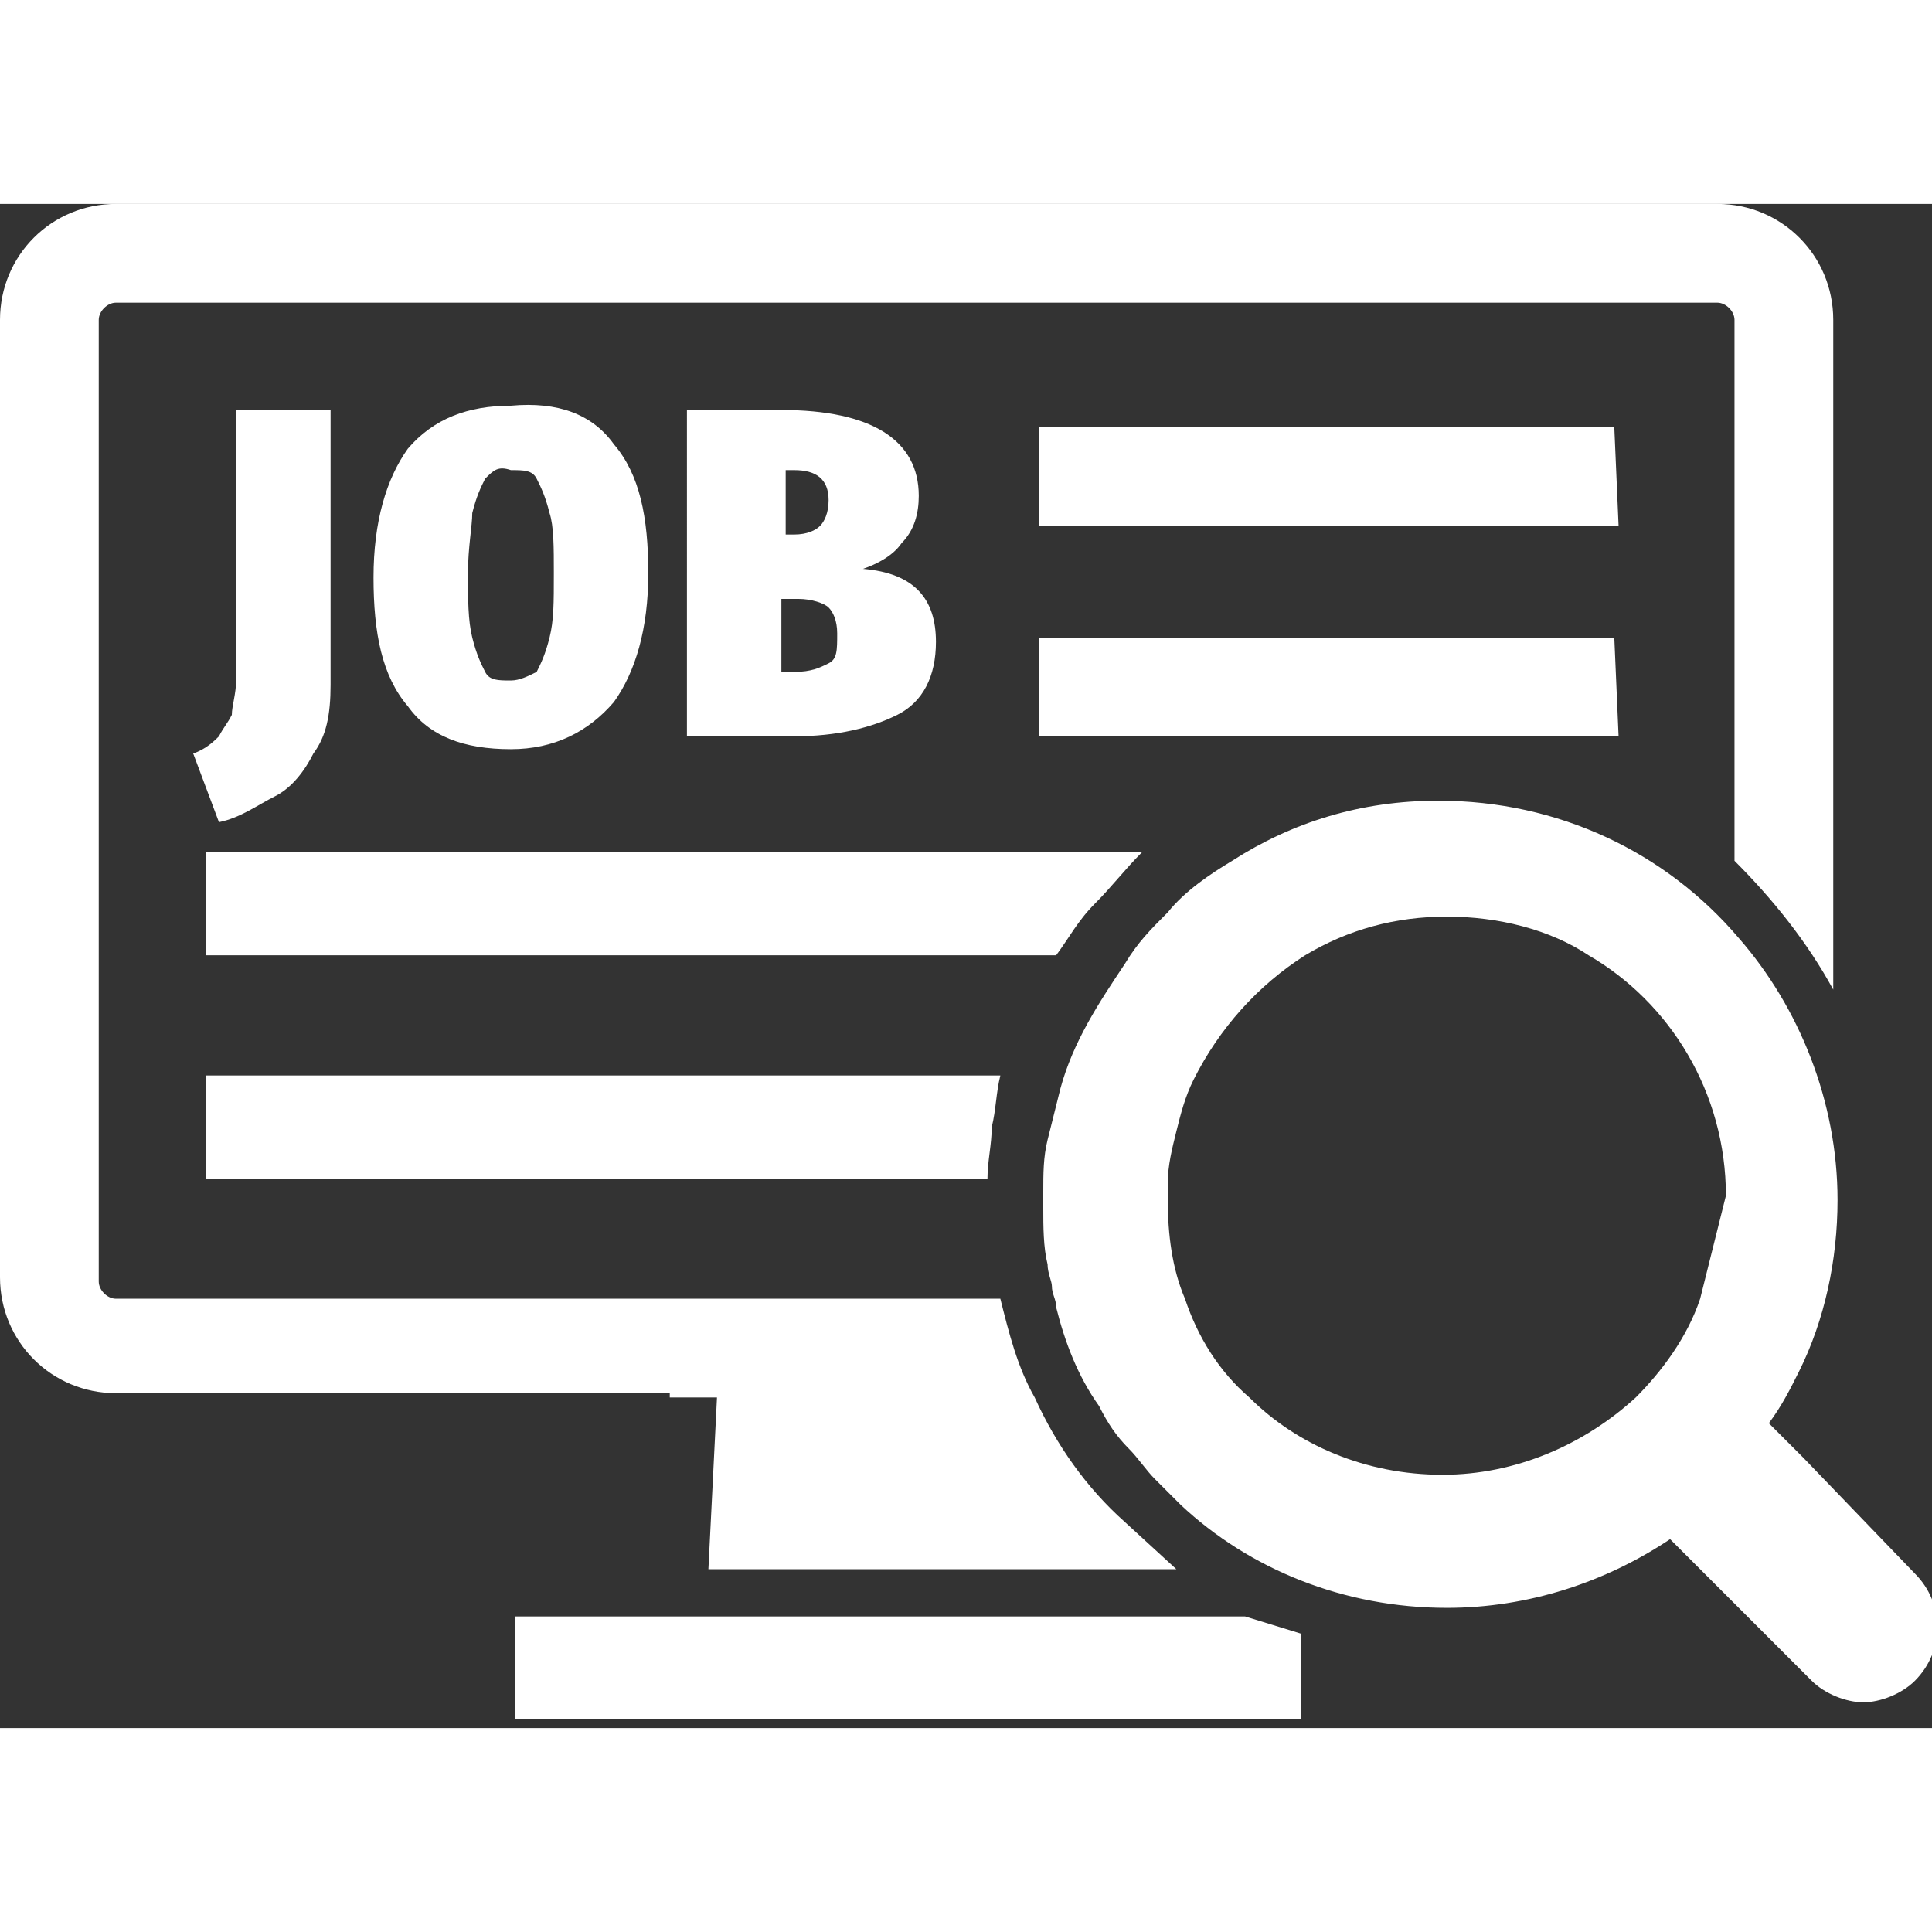<?xml version="1.0" encoding="utf-8"?>
<!-- Generator: Adobe Illustrator 22.0.0, SVG Export Plug-In . SVG Version: 6.00 Build 0)  -->
<svg version="1.1" id="Ebene_1" xmlns="http://www.w3.org/2000/svg" xmlns:xlink="http://www.w3.org/1999/xlink" x="0px" y="0px"
	 viewBox="0 0 45 35.5" width="40" height="40" style="enable-background:new 0 0 45 35.5;" xml:space="preserve">
<rect x="0" y="0" width="45" height="35.5" fill="#333333" stroke="none"/>
<style type="text/css">
	.st0{fill:#FFFFFF;}
</style>
<g>
	<path class="st0" d="M4.8,17.5h19.8c0.3-0.4,0.5-0.8,0.9-1.2l0,0c0.4-0.4,0.7-0.8,1.1-1.2H4.8 M25.5,16.4"/>
	<path class="st0" d="M37.6,5.2L37.6,5.2H24.2v2.3h13.5 M37.6,5.2"/>
	<path class="st0" d="M37.6,10.1H24.2v2.3h13.5 M38.2,11.3"/>
	<path class="st0" d="M4.8,22.7H23c0-0.4,0.1-0.8,0.1-1.2c0.1-0.4,0.1-0.8,0.2-1.2H4.8"/>
	<g>
		<path class="st0" d="M29,32.9H12v2.4h18.3l0-2L29,32.9z"/>
		<path class="st0" d="M15.6,27.8h1.1l-0.2,4h10.9l-1.2-1.1c-0.9-0.8-1.6-1.8-2.1-2.9c-0.4-0.7-0.6-1.5-0.8-2.3c0,0,0,0,0,0H2.7
			c-0.2,0-0.4-0.2-0.4-0.4V2.7c0-0.2,0.2-0.4,0.4-0.4h37.3c0.2,0,0.4,0.2,0.4,0.4v12.6c0.9,0.9,1.7,1.9,2.3,3V2.7
			c0-1.5-1.2-2.7-2.7-2.7H2.7C1.2,0,0,1.2,0,2.7V25c0,1.5,1.2,2.7,2.7,2.7H15.6z M15.6,27.8"/>
		<path class="st0" d="M42,29.2l-0.4-0.4l-0.3-0.3c0,0-0.1-0.1-0.1-0.1c0.3-0.4,0.5-0.8,0.7-1.2c0.6-1.2,0.9-2.6,0.9-4
			c0-2.3-0.9-4.5-2.3-6.1c-1.7-2-4.2-3.2-7-3.2c-1.8,0-3.4,0.5-4.8,1.4c-0.5,0.3-1.1,0.7-1.5,1.2c-0.4,0.4-0.7,0.7-1,1.2
			c-0.6,0.9-1.2,1.8-1.5,2.9c-0.1,0.4-0.2,0.8-0.3,1.2c-0.1,0.4-0.1,0.8-0.1,1.2c0,0.1,0,0.3,0,0.4c0,0.4,0,0.9,0.1,1.3
			c0,0.2,0.1,0.4,0.1,0.5c0,0.2,0.1,0.3,0.1,0.5c0,0,0,0,0,0c0.2,0.8,0.5,1.6,1,2.3c0.2,0.4,0.4,0.7,0.7,1c0.2,0.2,0.4,0.5,0.6,0.7
			c0.2,0.2,0.4,0.4,0.6,0.6c1.6,1.5,3.8,2.4,6.2,2.4c1.9,0,3.7-0.6,5.2-1.6c0,0,0.1,0.1,0.1,0.1l0.3,0.3l0.4,0.4l2.5,2.5
			c0.3,0.3,0.8,0.5,1.2,0.5c0.4,0,0.9-0.2,1.2-0.5c0.7-0.7,0.7-1.8,0-2.5L42,29.2z M39.6,25.5c-0.3,0.9-0.9,1.7-1.5,2.3
			c-1.2,1.1-2.8,1.8-4.5,1.8c-1.8,0-3.4-0.7-4.5-1.8c-0.7-0.6-1.2-1.4-1.5-2.3c-0.3-0.7-0.4-1.5-0.4-2.3c0-0.1,0-0.3,0-0.4
			c0-0.4,0.1-0.8,0.2-1.2c0.1-0.4,0.2-0.8,0.4-1.2c0.6-1.2,1.5-2.2,2.6-2.9c1-0.6,2.1-0.9,3.3-0.9s2.4,0.3,3.3,0.9
			c1.9,1.1,3.2,3.2,3.2,5.6C40,23.9,39.8,24.7,39.6,25.5L39.6,25.5z M39.6,25.5"/>
	</g>
</g>
<g>
	<path class="st0" d="M7.7,11.2c0,0.7-0.1,1.2-0.4,1.6c-0.2,0.4-0.5,0.8-0.9,1c-0.4,0.2-0.8,0.5-1.3,0.6l-0.6-1.6
		c0.3-0.1,0.5-0.3,0.6-0.4c0.1-0.2,0.2-0.3,0.3-0.5c0-0.2,0.1-0.5,0.1-0.8V4.8h2.2V11.2z"/>
	<path class="st0" d="M14.3,5.6c0.6,0.7,0.8,1.7,0.8,3c0,1.3-0.3,2.3-0.8,3c-0.6,0.7-1.4,1.1-2.4,1.1c-1.1,0-1.9-0.3-2.4-1
		c-0.6-0.7-0.8-1.7-0.8-3c0-1.3,0.3-2.3,0.8-3c0.6-0.7,1.4-1,2.4-1C13,4.6,13.8,4.9,14.3,5.6z M11.3,6.4c-0.1,0.2-0.2,0.4-0.3,0.8
		C11,7.5,10.9,8,10.9,8.6c0,0.6,0,1.1,0.1,1.5c0.1,0.4,0.2,0.6,0.3,0.8c0.1,0.2,0.3,0.2,0.6,0.2c0.2,0,0.4-0.1,0.6-0.2
		c0.1-0.2,0.2-0.4,0.3-0.8c0.1-0.4,0.1-0.8,0.1-1.5c0-0.6,0-1.1-0.1-1.4c-0.1-0.4-0.2-0.6-0.3-0.8c-0.1-0.2-0.3-0.2-0.6-0.2
		C11.6,6.1,11.5,6.2,11.3,6.4z"/>
	<path class="st0" d="M21.8,10.2c0,0.8-0.3,1.4-0.9,1.7c-0.6,0.3-1.4,0.5-2.4,0.5h-2.5V4.8h2.2c2.1,0,3.2,0.7,3.2,2
		c0,0.4-0.1,0.8-0.4,1.1c-0.2,0.3-0.6,0.5-0.9,0.6C21.3,8.6,21.8,9.2,21.8,10.2z M18.3,6.3v1.4h0.2c0.3,0,0.5-0.1,0.6-0.2
		c0.1-0.1,0.2-0.3,0.2-0.6c0-0.5-0.3-0.7-0.8-0.7H18.3z M19.3,10.7c0.2-0.1,0.2-0.3,0.2-0.7c0-0.3-0.1-0.5-0.2-0.6
		c-0.1-0.1-0.4-0.2-0.7-0.2h-0.4v1.7h0.3C18.9,10.9,19.1,10.8,19.3,10.7z"/>
</g>
</svg>
